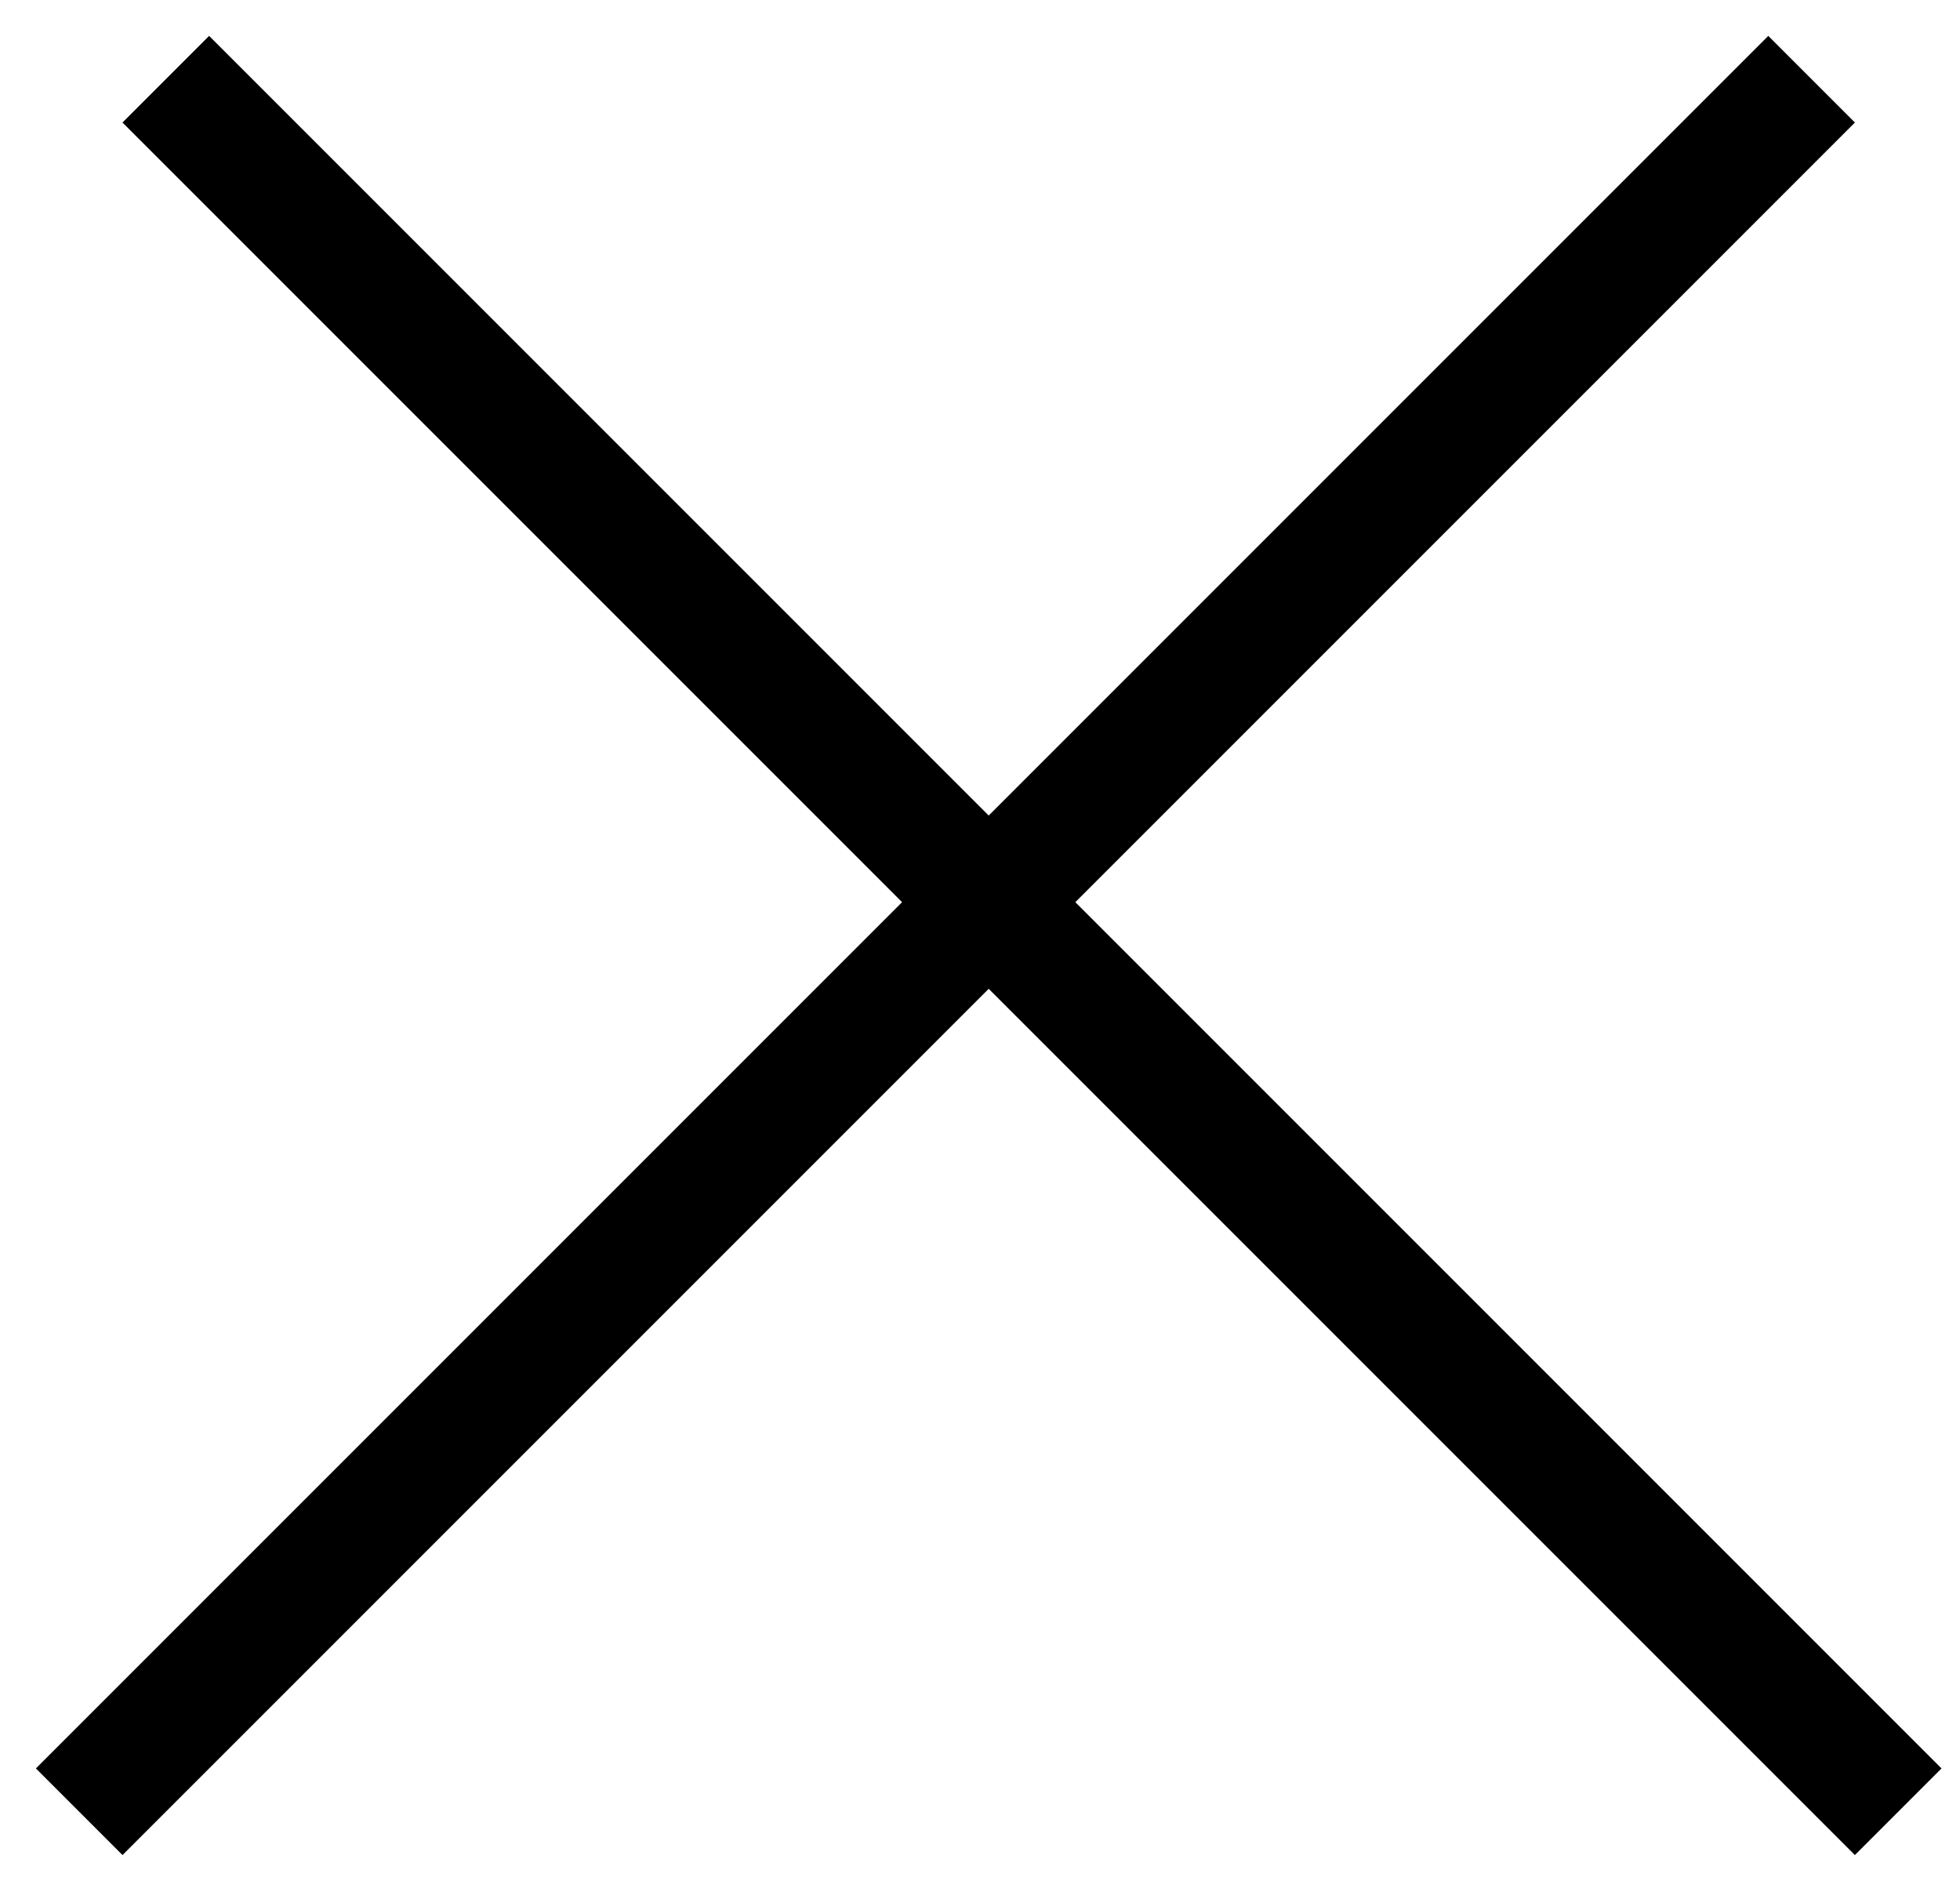 
<svg width="32" height="31" viewBox="0 0 32 31" fill="none" xmlns="http://www.w3.org/2000/svg">
<line x1="1.293" y1="29.577" x2="29.577" y2="1.293" stroke="black" stroke-width="2"/>
<line x1="2.707" y1="1.293" x2="30.991" y2="29.577" stroke="black" stroke-width="2"/>
</svg>
